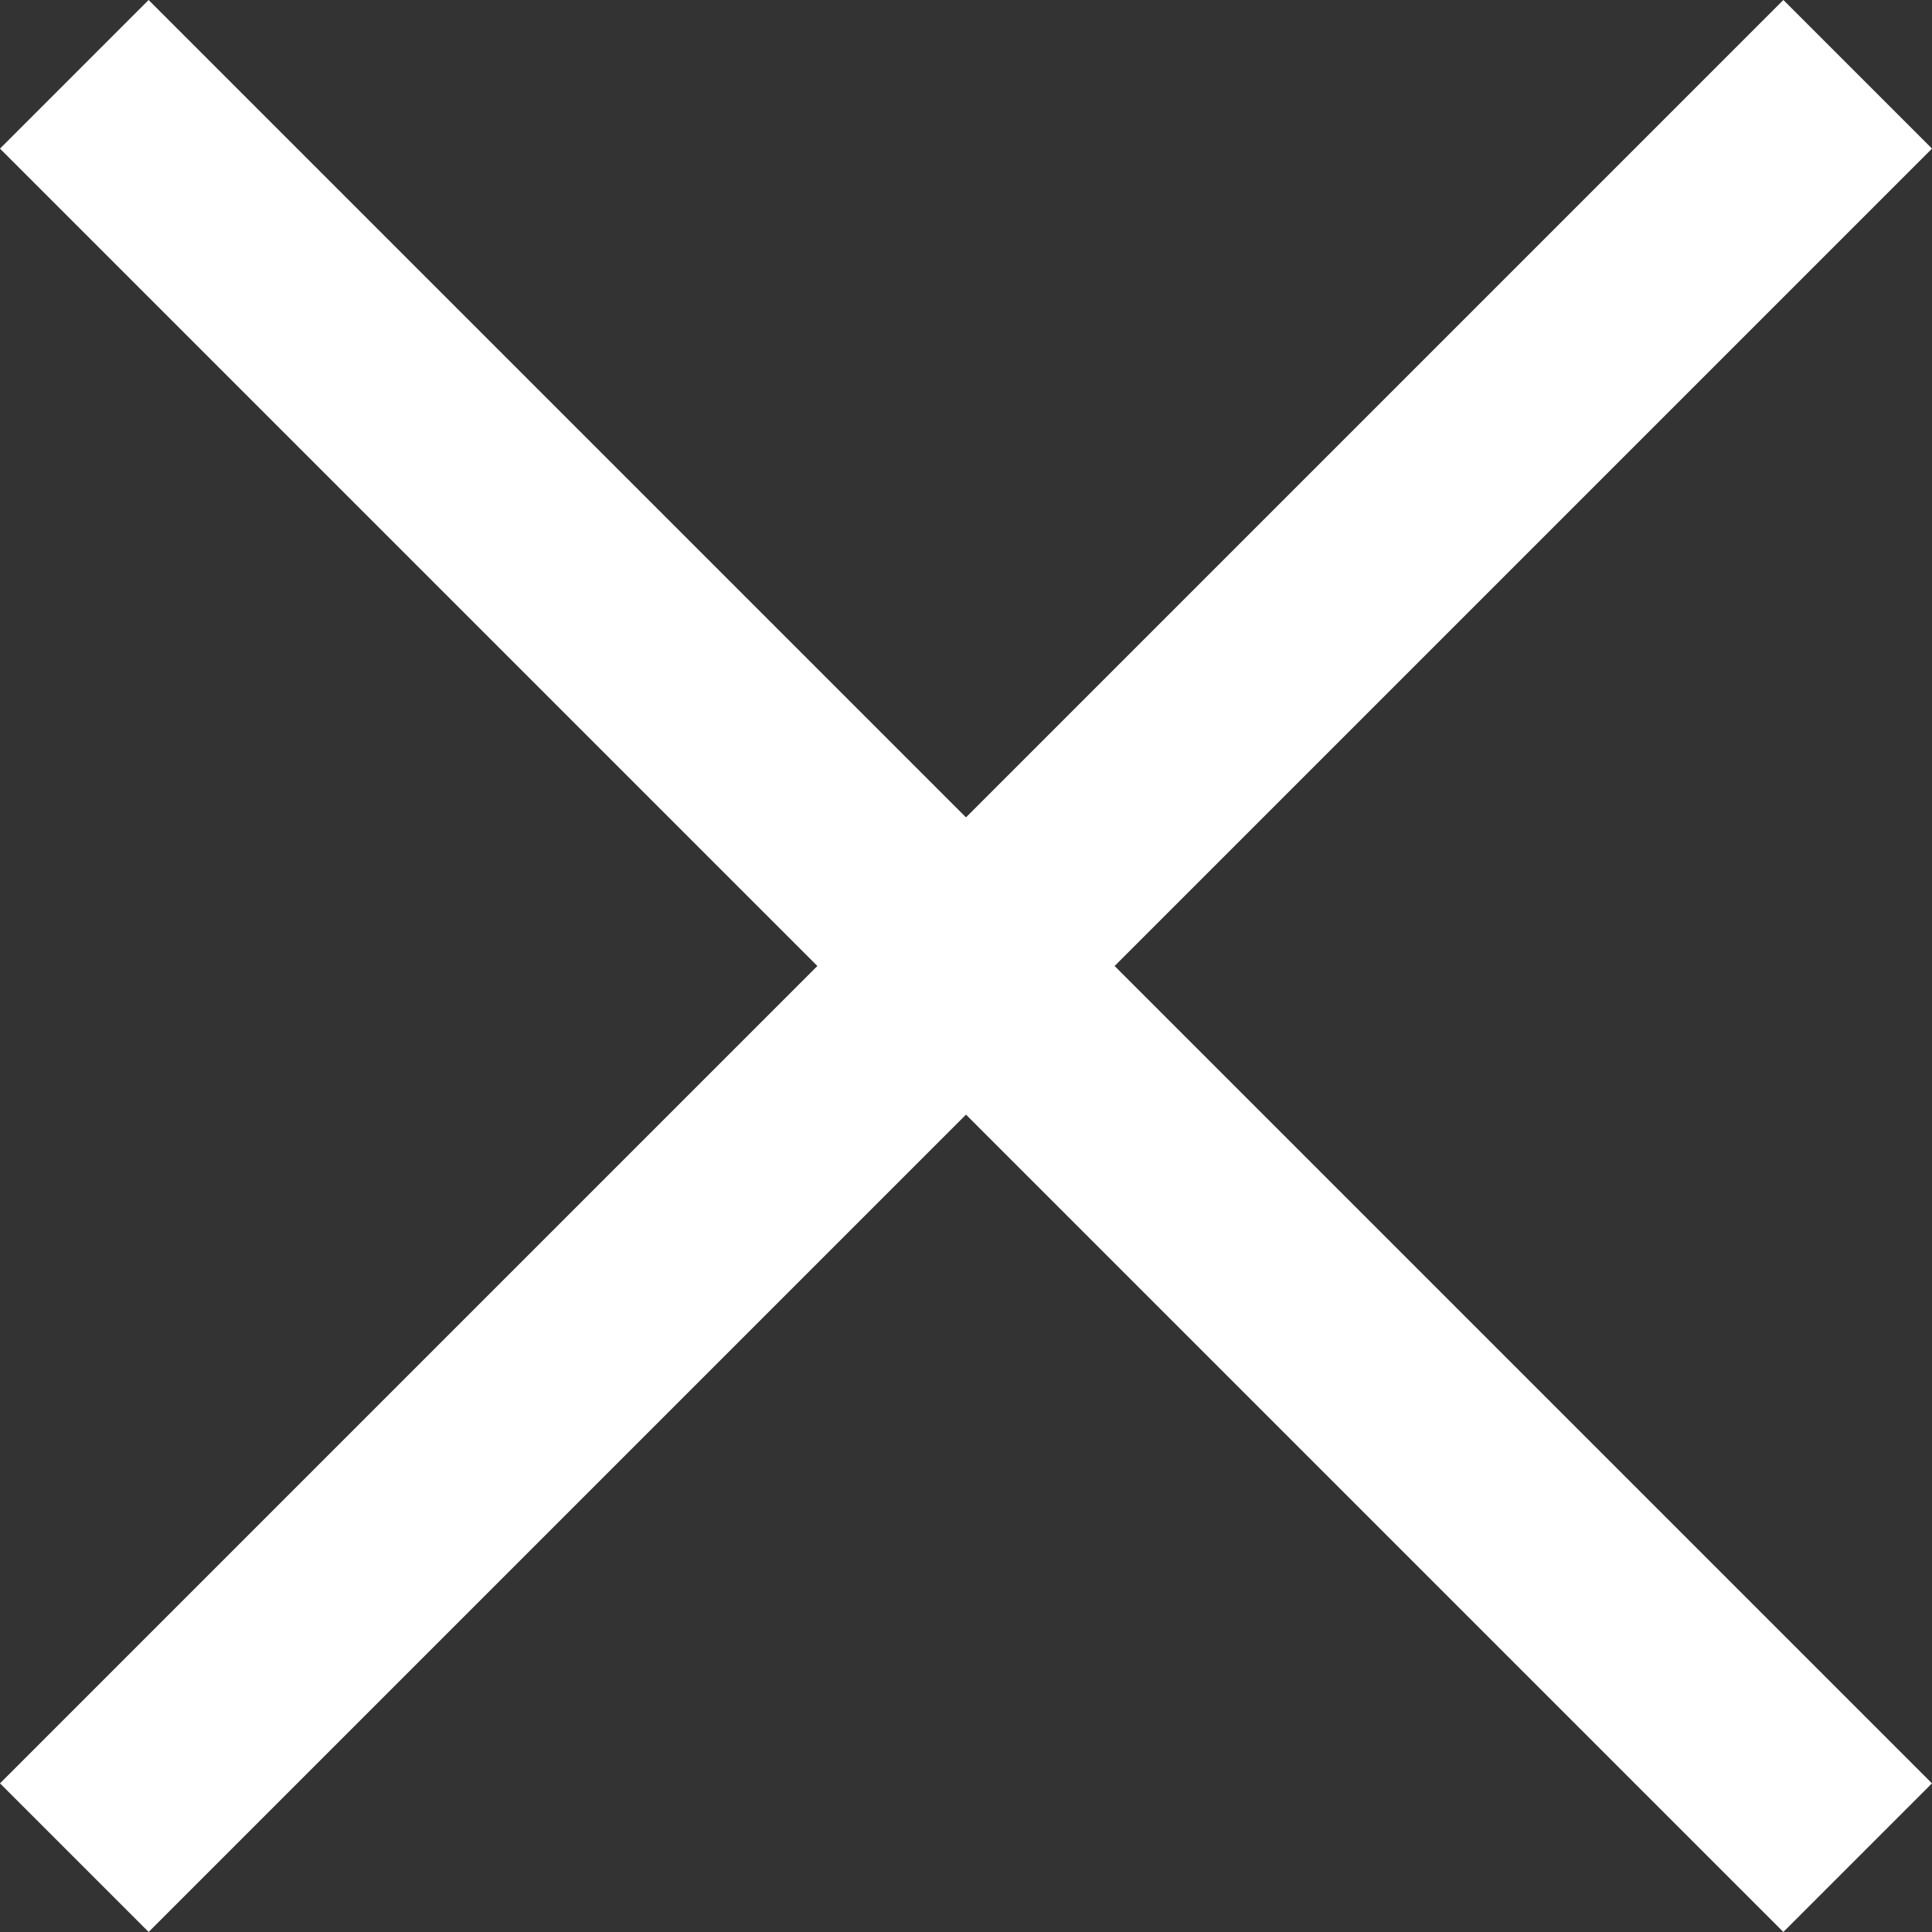 <?xml version="1.0" encoding="UTF-8"?> <svg xmlns="http://www.w3.org/2000/svg" width="18.385" height="18.385" viewBox="0 0 18.385 18.385"><rect x="0" y="0" width="18.385" height="18.385" fill="#333333" stroke="none"/><g id="グループ_318" data-name="グループ 318" transform="translate(-1201.615 -116.808)"><rect id="長方形_270" data-name="長方形 270" width="24" height="2" transform="translate(1203.029 116.808) rotate(45)" fill="#fff"></rect><rect id="長方形_271" data-name="長方形 271" width="24" height="2" transform="translate(1220 118.222) rotate(135)" fill="#fff"></rect></g></svg> 
